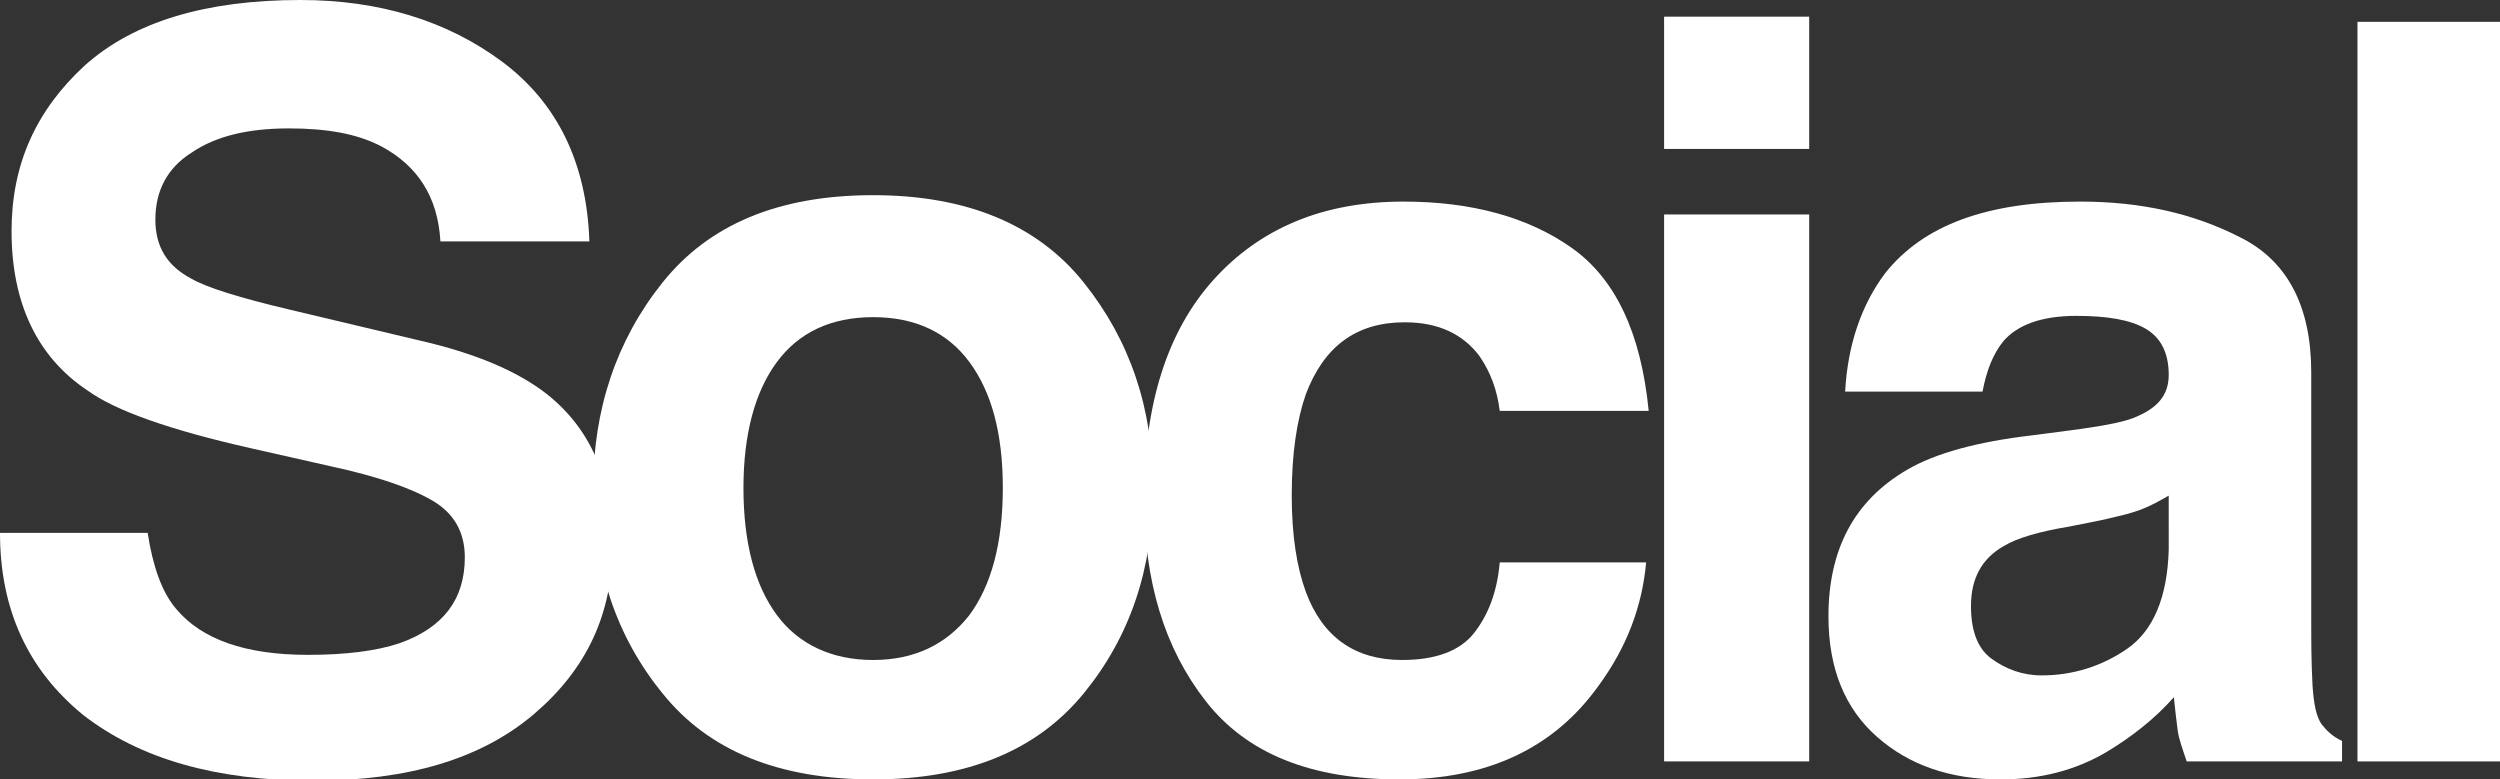 <?xml version="1.0" encoding="utf-8"?>
<!-- Generator: Adobe Illustrator 25.2.3, SVG Export Plug-In . SVG Version: 6.00 Build 0)  -->
<!DOCTYPE svg>
<svg version="1.2" baseProfile="tiny" id="Layer_1" xmlns:x="http://ns.adobe.com/Extensibility/1.0/" xmlns:i="http://ns.adobe.com/AdobeIllustrator/10.0/" xmlns:graph="http://ns.adobe.com/Graphs/1.0/"
	 xmlns="http://www.w3.org/2000/svg" xmlns:xlink="http://www.w3.org/1999/xlink" x="0px" y="0px" viewBox="0 0 194.7 60.7"
	 overflow="visible" xml:space="preserve">
<rect x="0" y="0" width="194.7" height="60.7" fill="#333333" stroke="none"/>
<g>
	<path fill="#FFFFFF" d="M11.5,41.5c0.4,2.6,1.1,4.6,2.2,5.9c2,2.4,5.4,3.6,10.3,3.6c2.9,0,5.3-0.3,7.1-0.9c3.4-1.2,5.1-3.4,5.1-6.7
		c0-1.9-0.8-3.4-2.5-4.4c-1.7-1-4.3-1.9-8-2.7l-6.2-1.4C13.3,33.5,9,32,6.8,30.4C2.9,27.8,0.9,23.6,0.9,18c0-5.2,1.9-9.4,5.7-12.9
		C10.4,1.7,16,0,23.4,0c6.1,0,11.4,1.6,15.7,4.8c4.3,3.2,6.6,7.9,6.8,14H34.3c-0.2-3.5-1.8-5.9-4.6-7.4c-1.9-1-4.3-1.4-7.2-1.4
		c-3.2,0-5.7,0.6-7.6,1.9c-1.9,1.2-2.8,3-2.8,5.2c0,2.1,0.9,3.6,2.8,4.6c1.2,0.7,3.8,1.5,7.6,2.4l10.1,2.4c4.4,1,7.7,2.4,10,4.2
		c3.4,2.7,5.1,6.6,5.1,11.8c0,5.3-2,9.6-6.1,13.1c-4.1,3.5-9.8,5.2-17.2,5.2c-7.6,0-13.5-1.7-17.9-5.1C2.2,52.2,0,47.5,0,41.5H11.5z
		"/>
	<path fill="#FFFFFF" d="M84.4,54c-3.6,4.4-9,6.7-16.4,6.7c-7.3,0-12.8-2.2-16.4-6.7c-3.6-4.4-5.4-9.8-5.4-16c0-6.1,1.8-11.5,5.4-16
		s9-6.8,16.4-6.8c7.3,0,12.8,2.3,16.4,6.8s5.4,9.8,5.4,16C89.8,44.3,88,49.6,84.4,54z M75.5,47.9c1.7-2.3,2.6-5.6,2.6-9.9
		c0-4.3-0.9-7.5-2.6-9.8c-1.7-2.3-4.2-3.5-7.5-3.5c-3.3,0-5.8,1.2-7.5,3.5s-2.6,5.6-2.6,9.8c0,4.3,0.9,7.6,2.6,9.9s4.3,3.5,7.5,3.5
		C71.2,51.4,73.7,50.2,75.5,47.9z"/>
	<path fill="#FFFFFF" d="M116.8,32c-0.2-1.6-0.7-3-1.6-4.3c-1.3-1.7-3.2-2.6-5.8-2.6c-3.8,0-6.3,1.9-7.7,5.6c-0.7,2-1.1,4.6-1.1,7.9
		c0,3.1,0.4,5.6,1.1,7.5c1.3,3.5,3.8,5.3,7.5,5.3c2.6,0,4.5-0.7,5.6-2.1s1.8-3.2,2-5.5h11.4c-0.3,3.4-1.5,6.6-3.7,9.6
		c-3.5,4.9-8.7,7.3-15.5,7.3c-6.9,0-11.9-2-15.1-6.1s-4.8-9.3-4.8-15.8c0-7.3,1.8-13,5.4-17s8.5-6.1,14.8-6.1
		c5.3,0,9.7,1.2,13.1,3.6c3.4,2.4,5.4,6.6,6,12.7H116.8z"/>
	<path fill="#FFFFFF" d="M140.9,11.6h-11.3V1.3h11.3V11.6z M129.6,16.7h11.3v42.6h-11.3V16.7z"/>
	<path fill="#FFFFFF" d="M162.1,33.4c2.1-0.3,3.6-0.6,4.4-1c1.6-0.7,2.4-1.7,2.4-3.2c0-1.7-0.6-2.9-1.8-3.6c-1.2-0.7-3-1-5.4-1
		c-2.7,0-4.6,0.7-5.7,2c-0.8,1-1.3,2.3-1.6,3.9h-10.7c0.2-3.7,1.3-6.8,3.1-9.2c3-3.8,8-5.6,15.2-5.6c4.7,0,8.8,0.9,12.5,2.8
		c3.6,1.8,5.5,5.3,5.5,10.5v19.5c0,1.4,0,3,0.1,4.9c0.1,1.5,0.3,2.4,0.7,3c0.4,0.5,0.9,1,1.6,1.3v1.6h-12.1
		c-0.3-0.9-0.6-1.7-0.7-2.4c-0.1-0.8-0.2-1.6-0.3-2.6c-1.5,1.7-3.3,3.1-5.3,4.3c-2.4,1.4-5.1,2.1-8.2,2.1c-3.9,0-7.1-1.1-9.6-3.3
		c-2.5-2.2-3.8-5.3-3.8-9.4c0-5.2,2-9,6.1-11.4c2.2-1.3,5.5-2.2,9.8-2.7L162.1,33.4z M168.9,38.6c-0.7,0.4-1.4,0.8-2.2,1.1
		s-1.7,0.5-3,0.8l-2.5,0.5c-2.4,0.4-4.1,0.9-5.1,1.5c-1.8,1-2.6,2.6-2.6,4.7c0,1.9,0.5,3.3,1.6,4.1c1.1,0.8,2.4,1.3,3.9,1.3
		c2.4,0,4.7-0.7,6.7-2.1s3.1-4,3.2-7.7V38.6z"/>
	<path fill="#FFFFFF" d="M194.7,59.3h-11.1V1.7h11.1V59.3z"/>
</g>
</svg>

